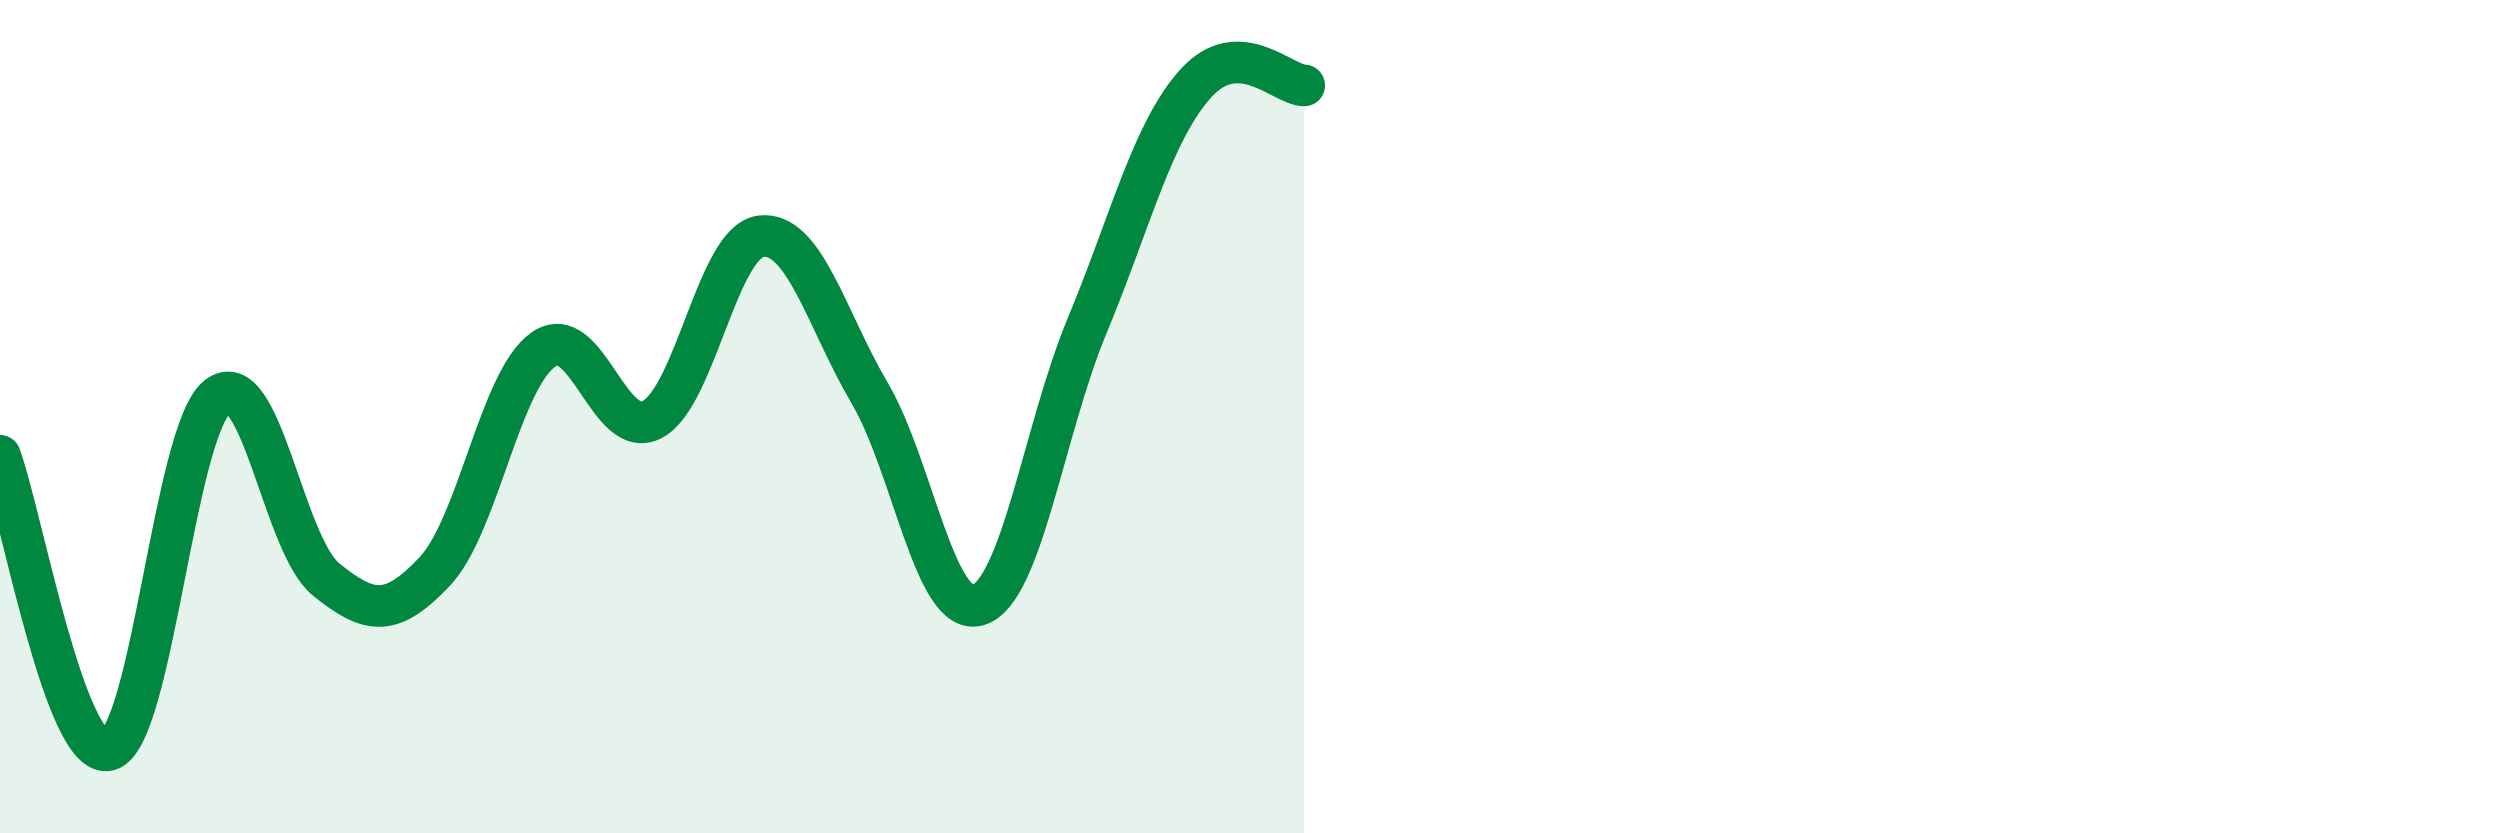 
    <svg width="60" height="20" viewBox="0 0 60 20" xmlns="http://www.w3.org/2000/svg">
      <path
        d="M 0,10.94 C 0.52,12.35 1.57,18.28 2.61,18 C 3.65,17.72 4.18,10.34 5.22,9.52 C 6.26,8.7 6.79,13.07 7.83,13.91 C 8.87,14.75 9.39,14.82 10.43,13.72 C 11.47,12.62 12,9.12 13.04,8.39 C 14.08,7.66 14.61,10.61 15.65,10.07 C 16.69,9.53 17.22,5.8 18.26,5.67 C 19.3,5.54 19.83,7.66 20.87,9.43 C 21.91,11.2 22.44,14.84 23.48,14.52 C 24.52,14.2 25.05,10.32 26.09,7.82 C 27.13,5.32 27.66,3.15 28.7,2 C 29.74,0.85 30.78,2.04 31.3,2.05L31.3 20L0 20Z"
        fill="#008740"
        opacity="0.1"
        stroke-linecap="round"
        stroke-linejoin="round"
      />
      <path
        d="M 0,10.94 C 0.52,12.35 1.57,18.28 2.61,18 C 3.65,17.72 4.18,10.34 5.22,9.52 C 6.26,8.7 6.79,13.07 7.83,13.91 C 8.87,14.75 9.39,14.82 10.43,13.72 C 11.47,12.62 12,9.12 13.04,8.39 C 14.08,7.66 14.61,10.61 15.65,10.07 C 16.69,9.53 17.22,5.8 18.26,5.67 C 19.3,5.54 19.83,7.66 20.87,9.43 C 21.91,11.2 22.44,14.84 23.48,14.52 C 24.52,14.2 25.05,10.32 26.09,7.82 C 27.13,5.32 27.66,3.15 28.7,2 C 29.74,0.85 30.78,2.04 31.3,2.05"
        stroke="#008740"
        stroke-width="1"
        fill="none"
        stroke-linecap="round"
        stroke-linejoin="round"
      />
    </svg>
  